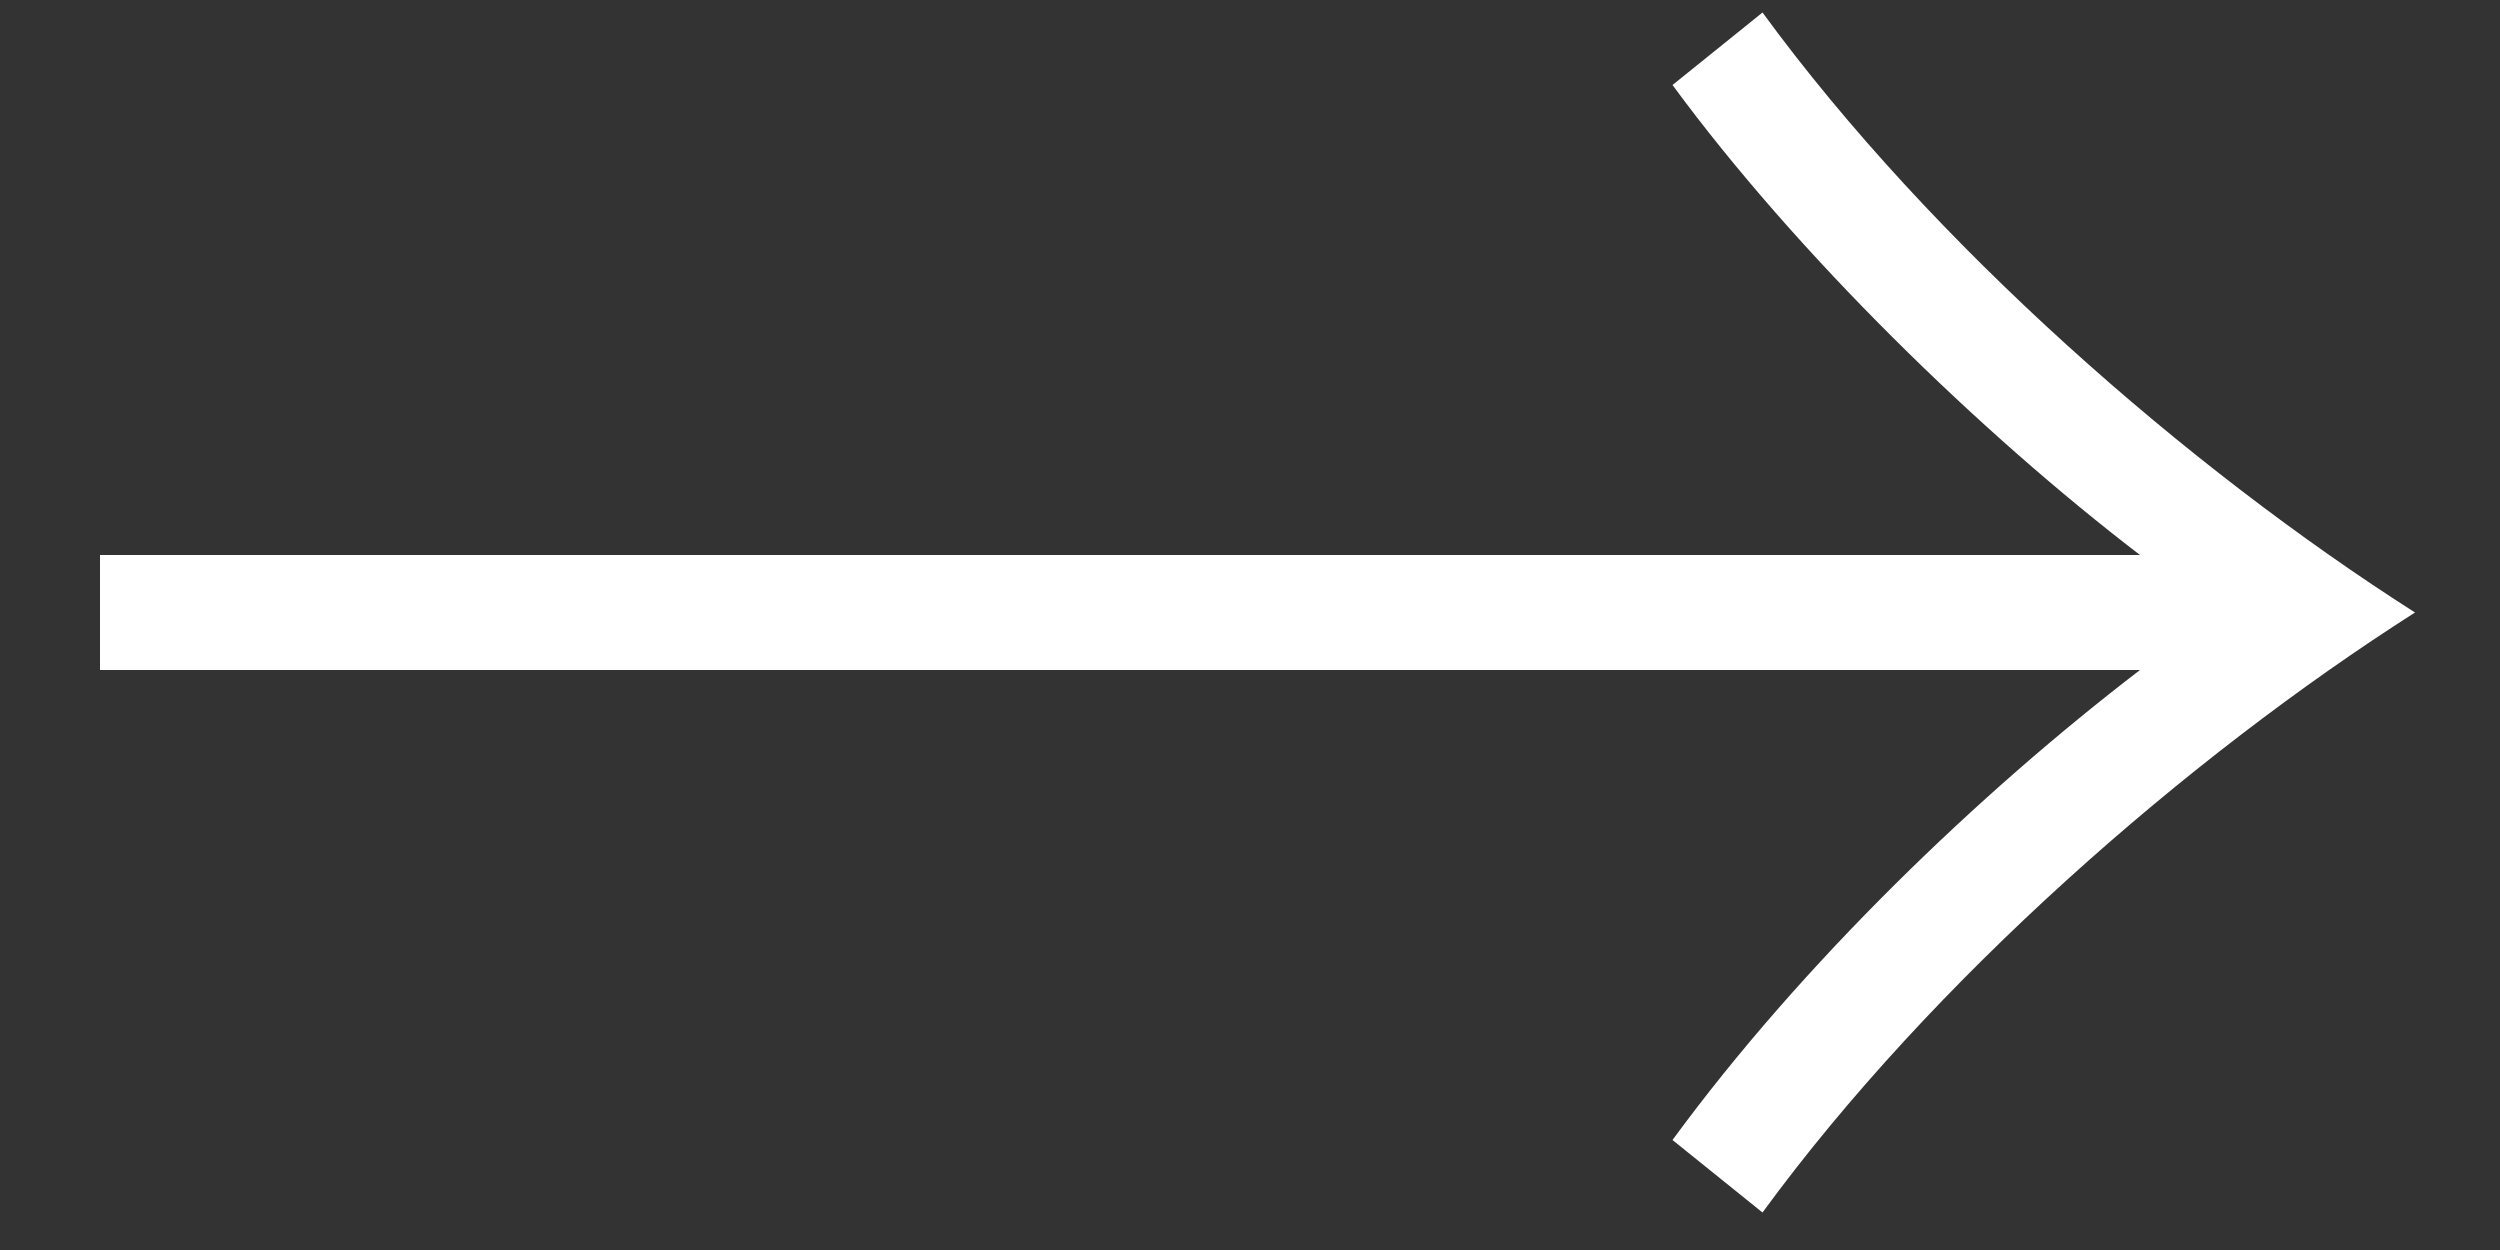 <svg width="16" height="8" viewBox="0 0 16 8" fill="none" xmlns="http://www.w3.org/2000/svg">
<rect x="0" y="0" width="16" height="8" fill="#333333" stroke="none"/>
<path d="M0.64 4.288V3.552H13.696C12.672 2.768 11.504 1.632 10.704 0.544L11.28 0.08C12.368 1.568 14 2.992 15.456 3.92C14 4.848 12.368 6.272 11.28 7.76L10.704 7.296C11.536 6.16 12.672 5.072 13.696 4.288H0.64Z" fill="white"/>
</svg>
